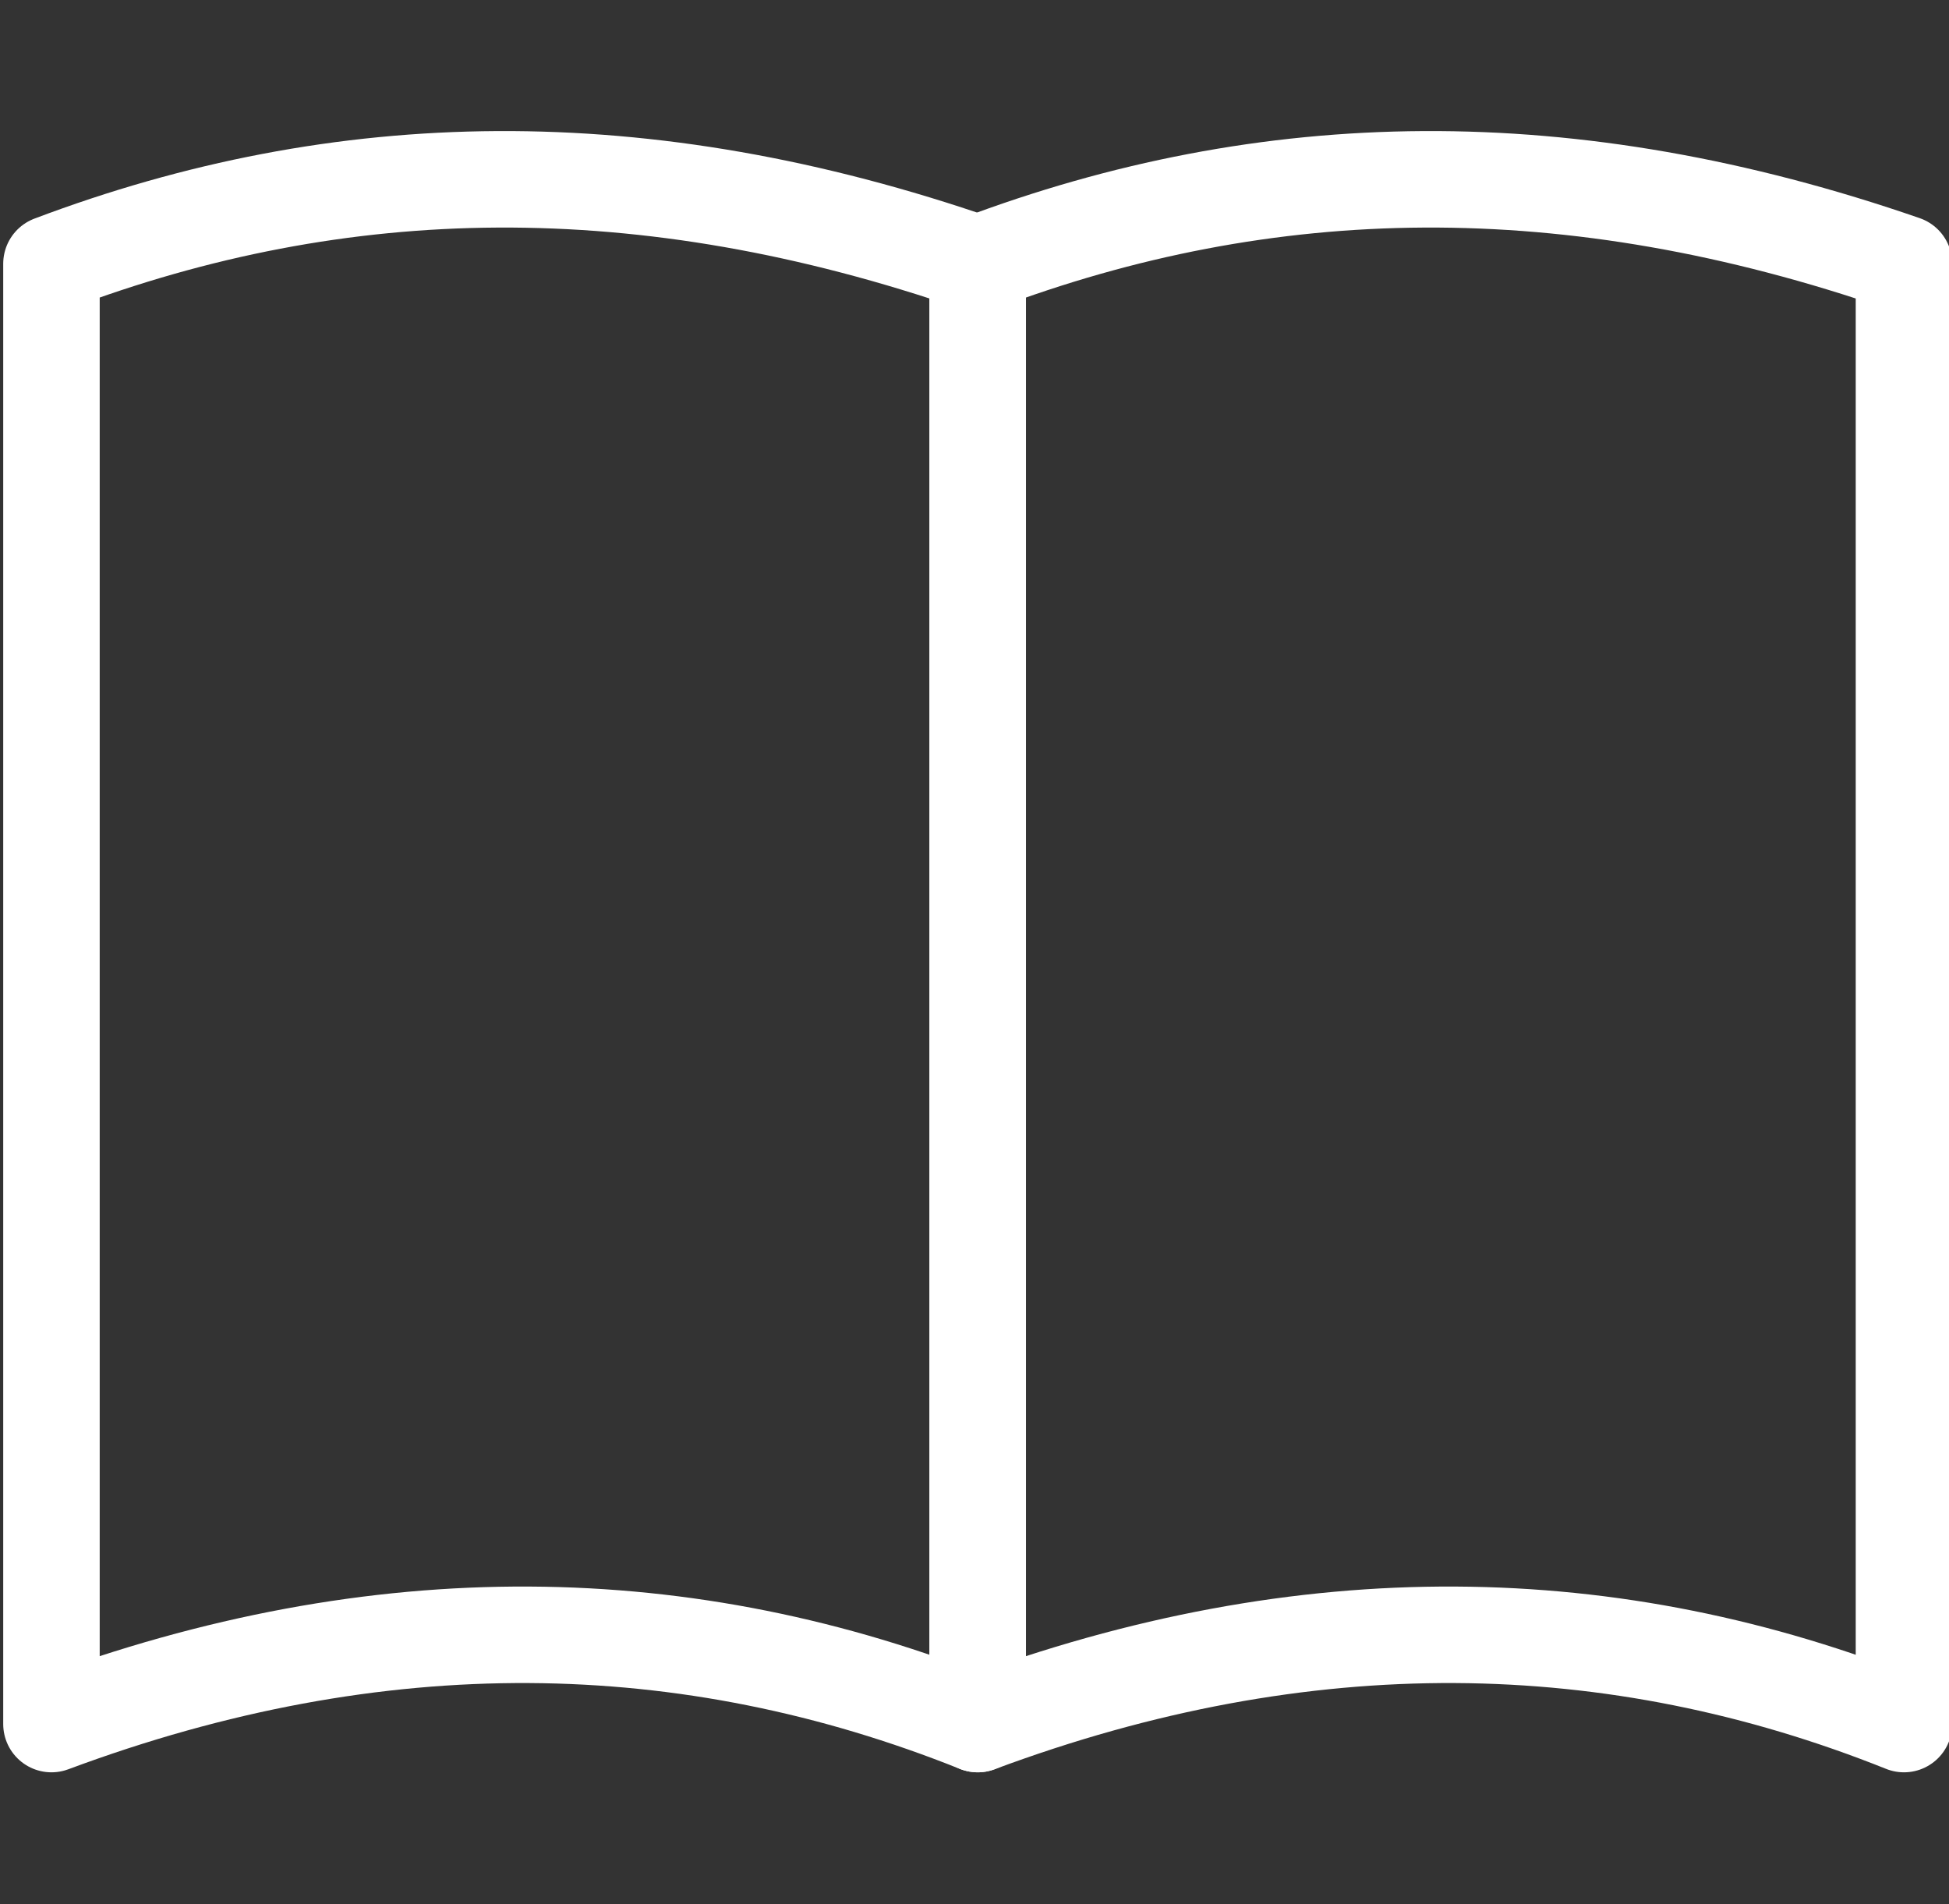 <?xml version="1.0" encoding="UTF-8"?>
<svg id="_レイヤー_1" data-name="レイヤー 1" xmlns="http://www.w3.org/2000/svg" version="1.1" viewBox="0 0 30.3 29.6">
  <rect x="0" y="0" width="30.3" height="29.6" fill="#333333" stroke="none"/>
  <defs>
    <style>
      .cls-1 {
        stroke-width: 0px;
      }

      .cls-1, .cls-2 {
        fill: none;
      }

      .cls-2 {
        stroke: #fff;
        stroke-linecap: round;
        stroke-linejoin: round;
        stroke-width: 1.5px;
      }
    </style>
  </defs>
  <g id="_レイヤー_2" data-name="レイヤー 2">
    <g id="Rectangle">
      <rect id="rect" class="cls-1" x=".2" width="30" height="29.6"/>
    </g>
    <g>
      <path class="cls-2" d="M15.2,26.8c-4.5-1.8-9.3-1.9-14.4,0V4.1c4.5-1.7,9.2-1.8,14.4,0v22.7Z"/>
      <path class="cls-2" d="M29.6,26.8c-4.5-1.8-9.3-1.9-14.4,0V4.1c4.5-1.7,9.2-1.8,14.4,0v22.7Z"/>
    </g>
  </g>
</svg>
